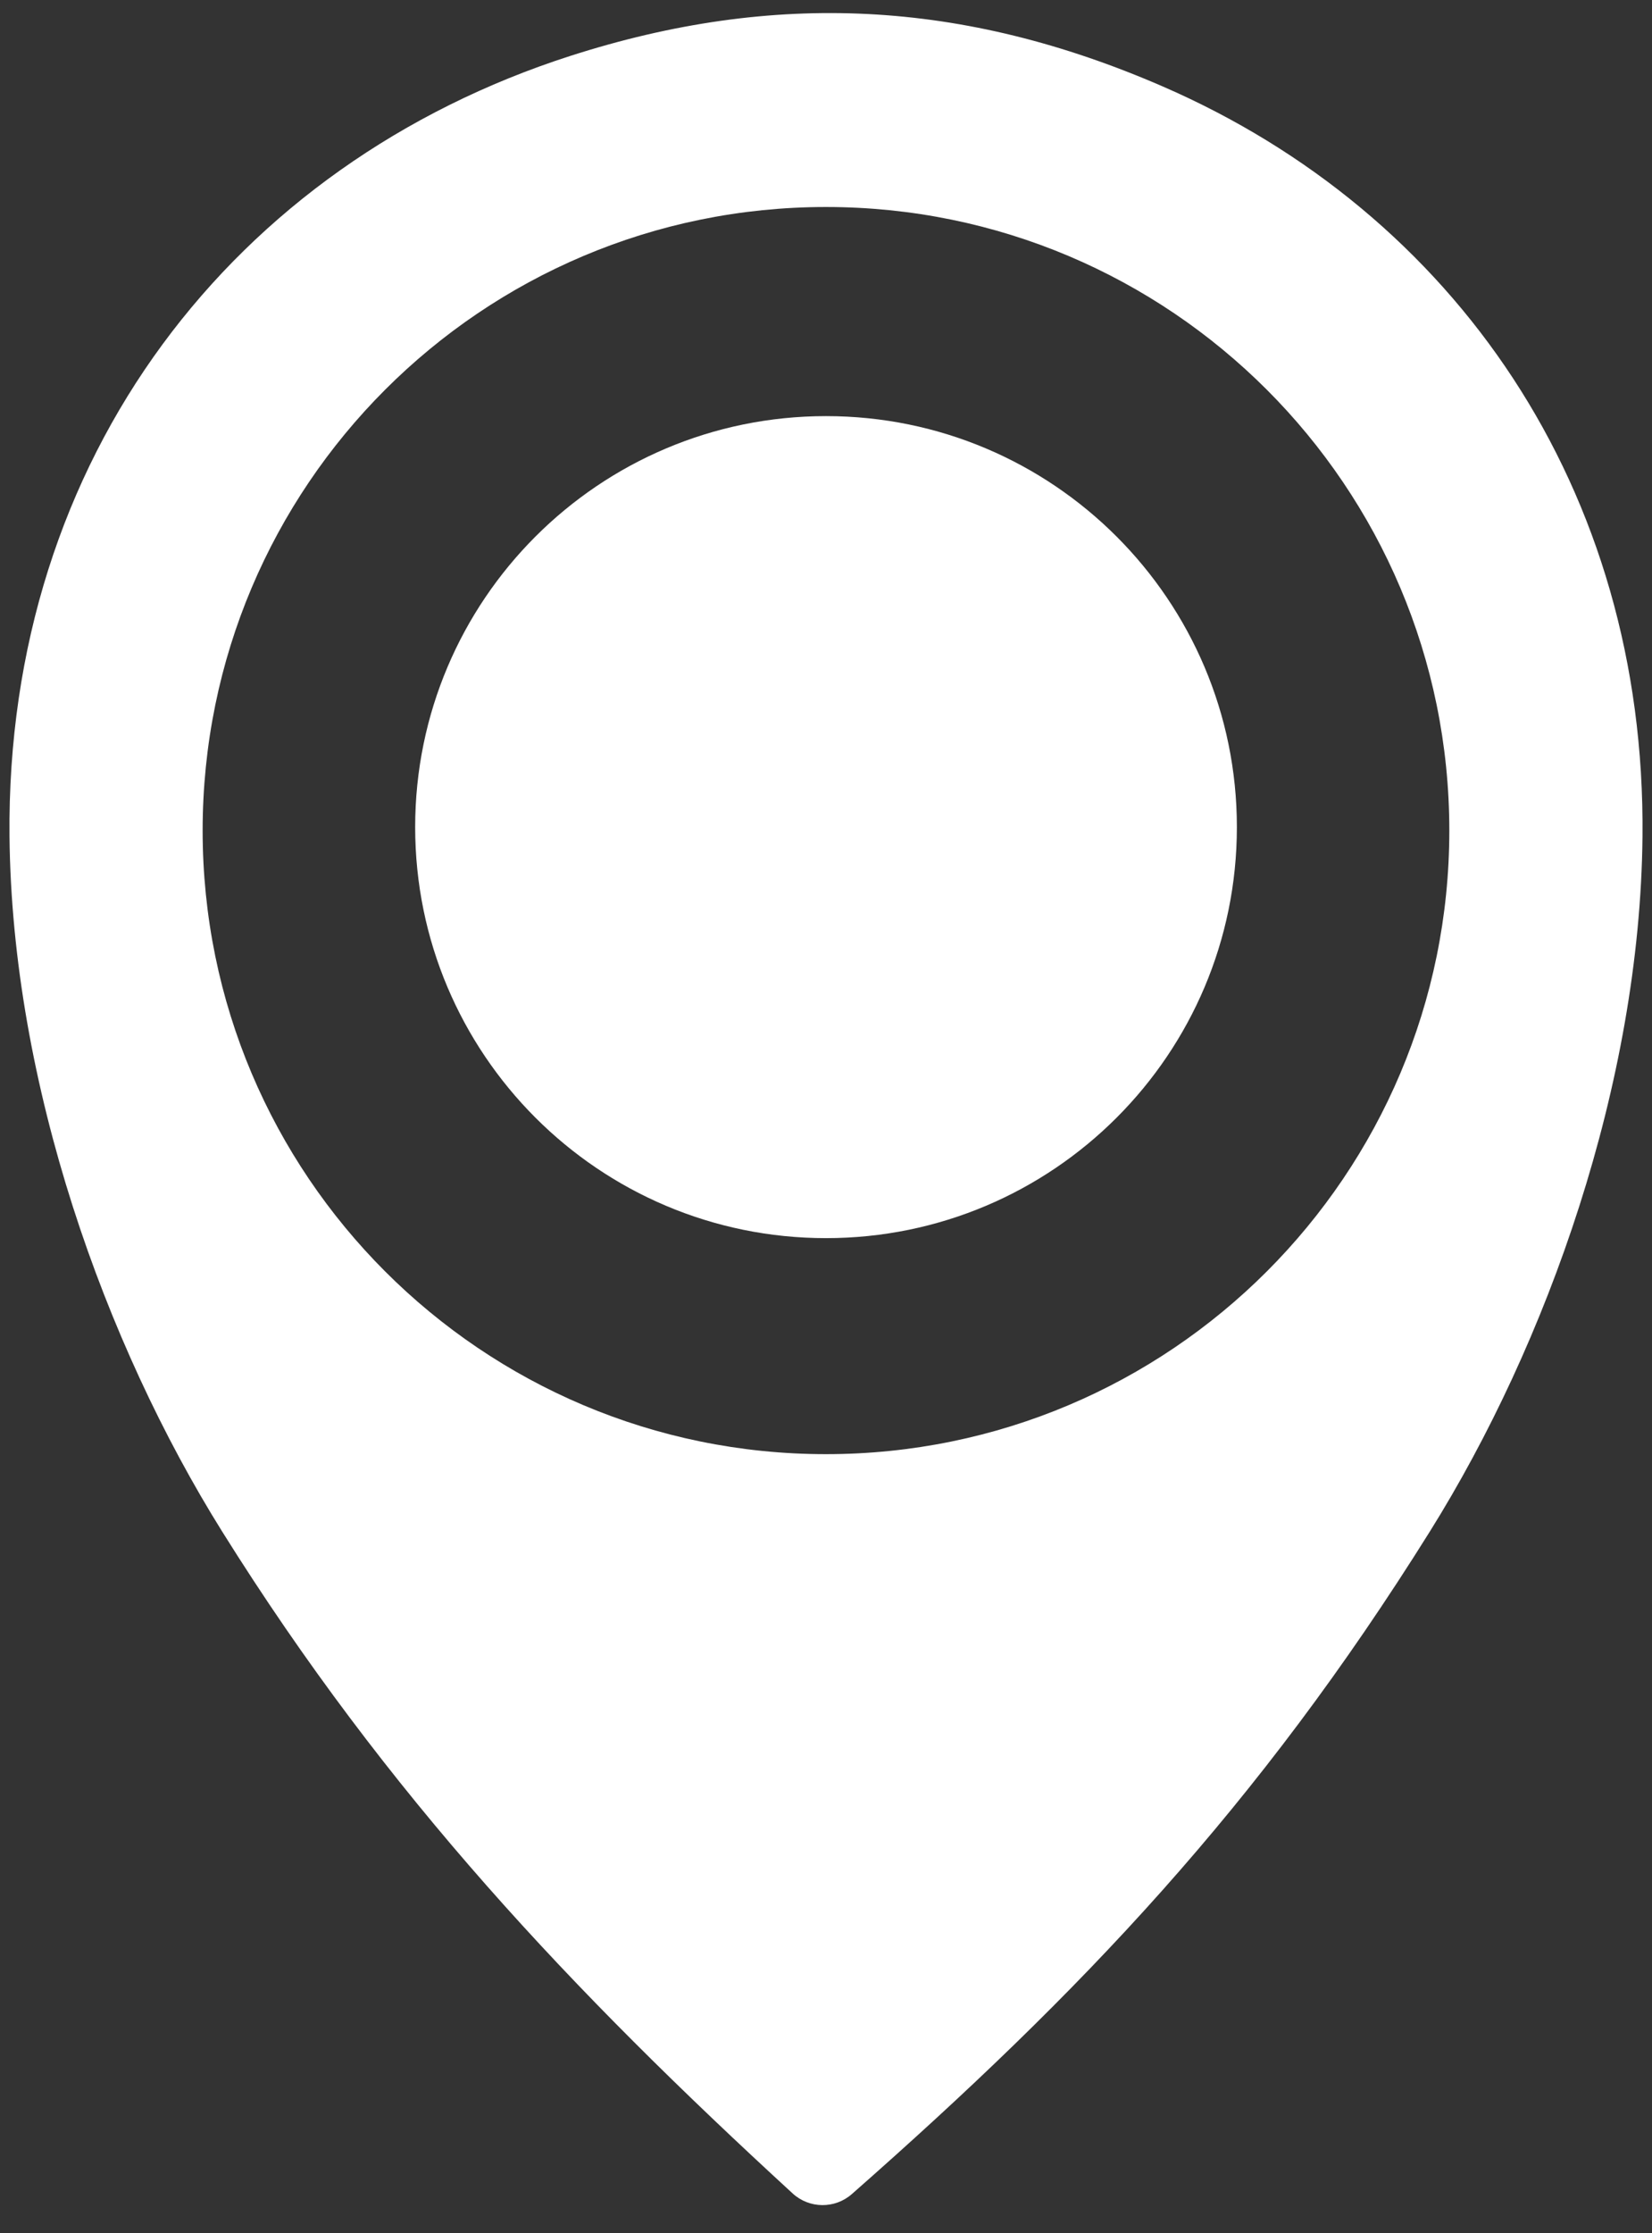 <?xml version="1.0" encoding="UTF-8"?> <svg xmlns="http://www.w3.org/2000/svg" width="74" height="100" viewBox="0 0 74 100" fill="none"><rect x="0" y="0" width="74" height="100" fill="#333333" stroke="none"/><path fill-rule="evenodd" clip-rule="evenodd" d="M25.543 2.505C10.495 7.343 0.255 20.464 0.426 37.461C0.537 48.53 4.691 60.161 9.953 68.581C17.344 80.403 25.651 89.172 35.506 98.218C36.253 98.903 37.397 98.915 38.158 98.246C48.43 89.212 56.341 80.909 64.047 68.581C69.309 60.161 73.463 48.53 73.574 37.461C73.731 21.872 65.126 9.539 52.088 3.873C43.135 -0.018 34.678 -0.431 25.543 2.505ZM36.999 9.269C52.42 9.269 64.921 21.77 64.921 37.191C64.921 52.613 52.42 65.114 36.999 65.114C21.578 65.114 9.077 52.613 9.077 37.191C9.077 21.77 21.578 9.269 36.999 9.269Z" fill="white"></path><path fill-rule="evenodd" clip-rule="evenodd" d="M37.001 18.633C47.165 18.633 55.405 26.873 55.405 37.037C55.405 47.201 47.165 55.441 37.001 55.441C26.837 55.441 18.597 47.201 18.597 37.037C18.597 26.873 26.837 18.633 37.001 18.633Z" fill="white"></path></svg> 